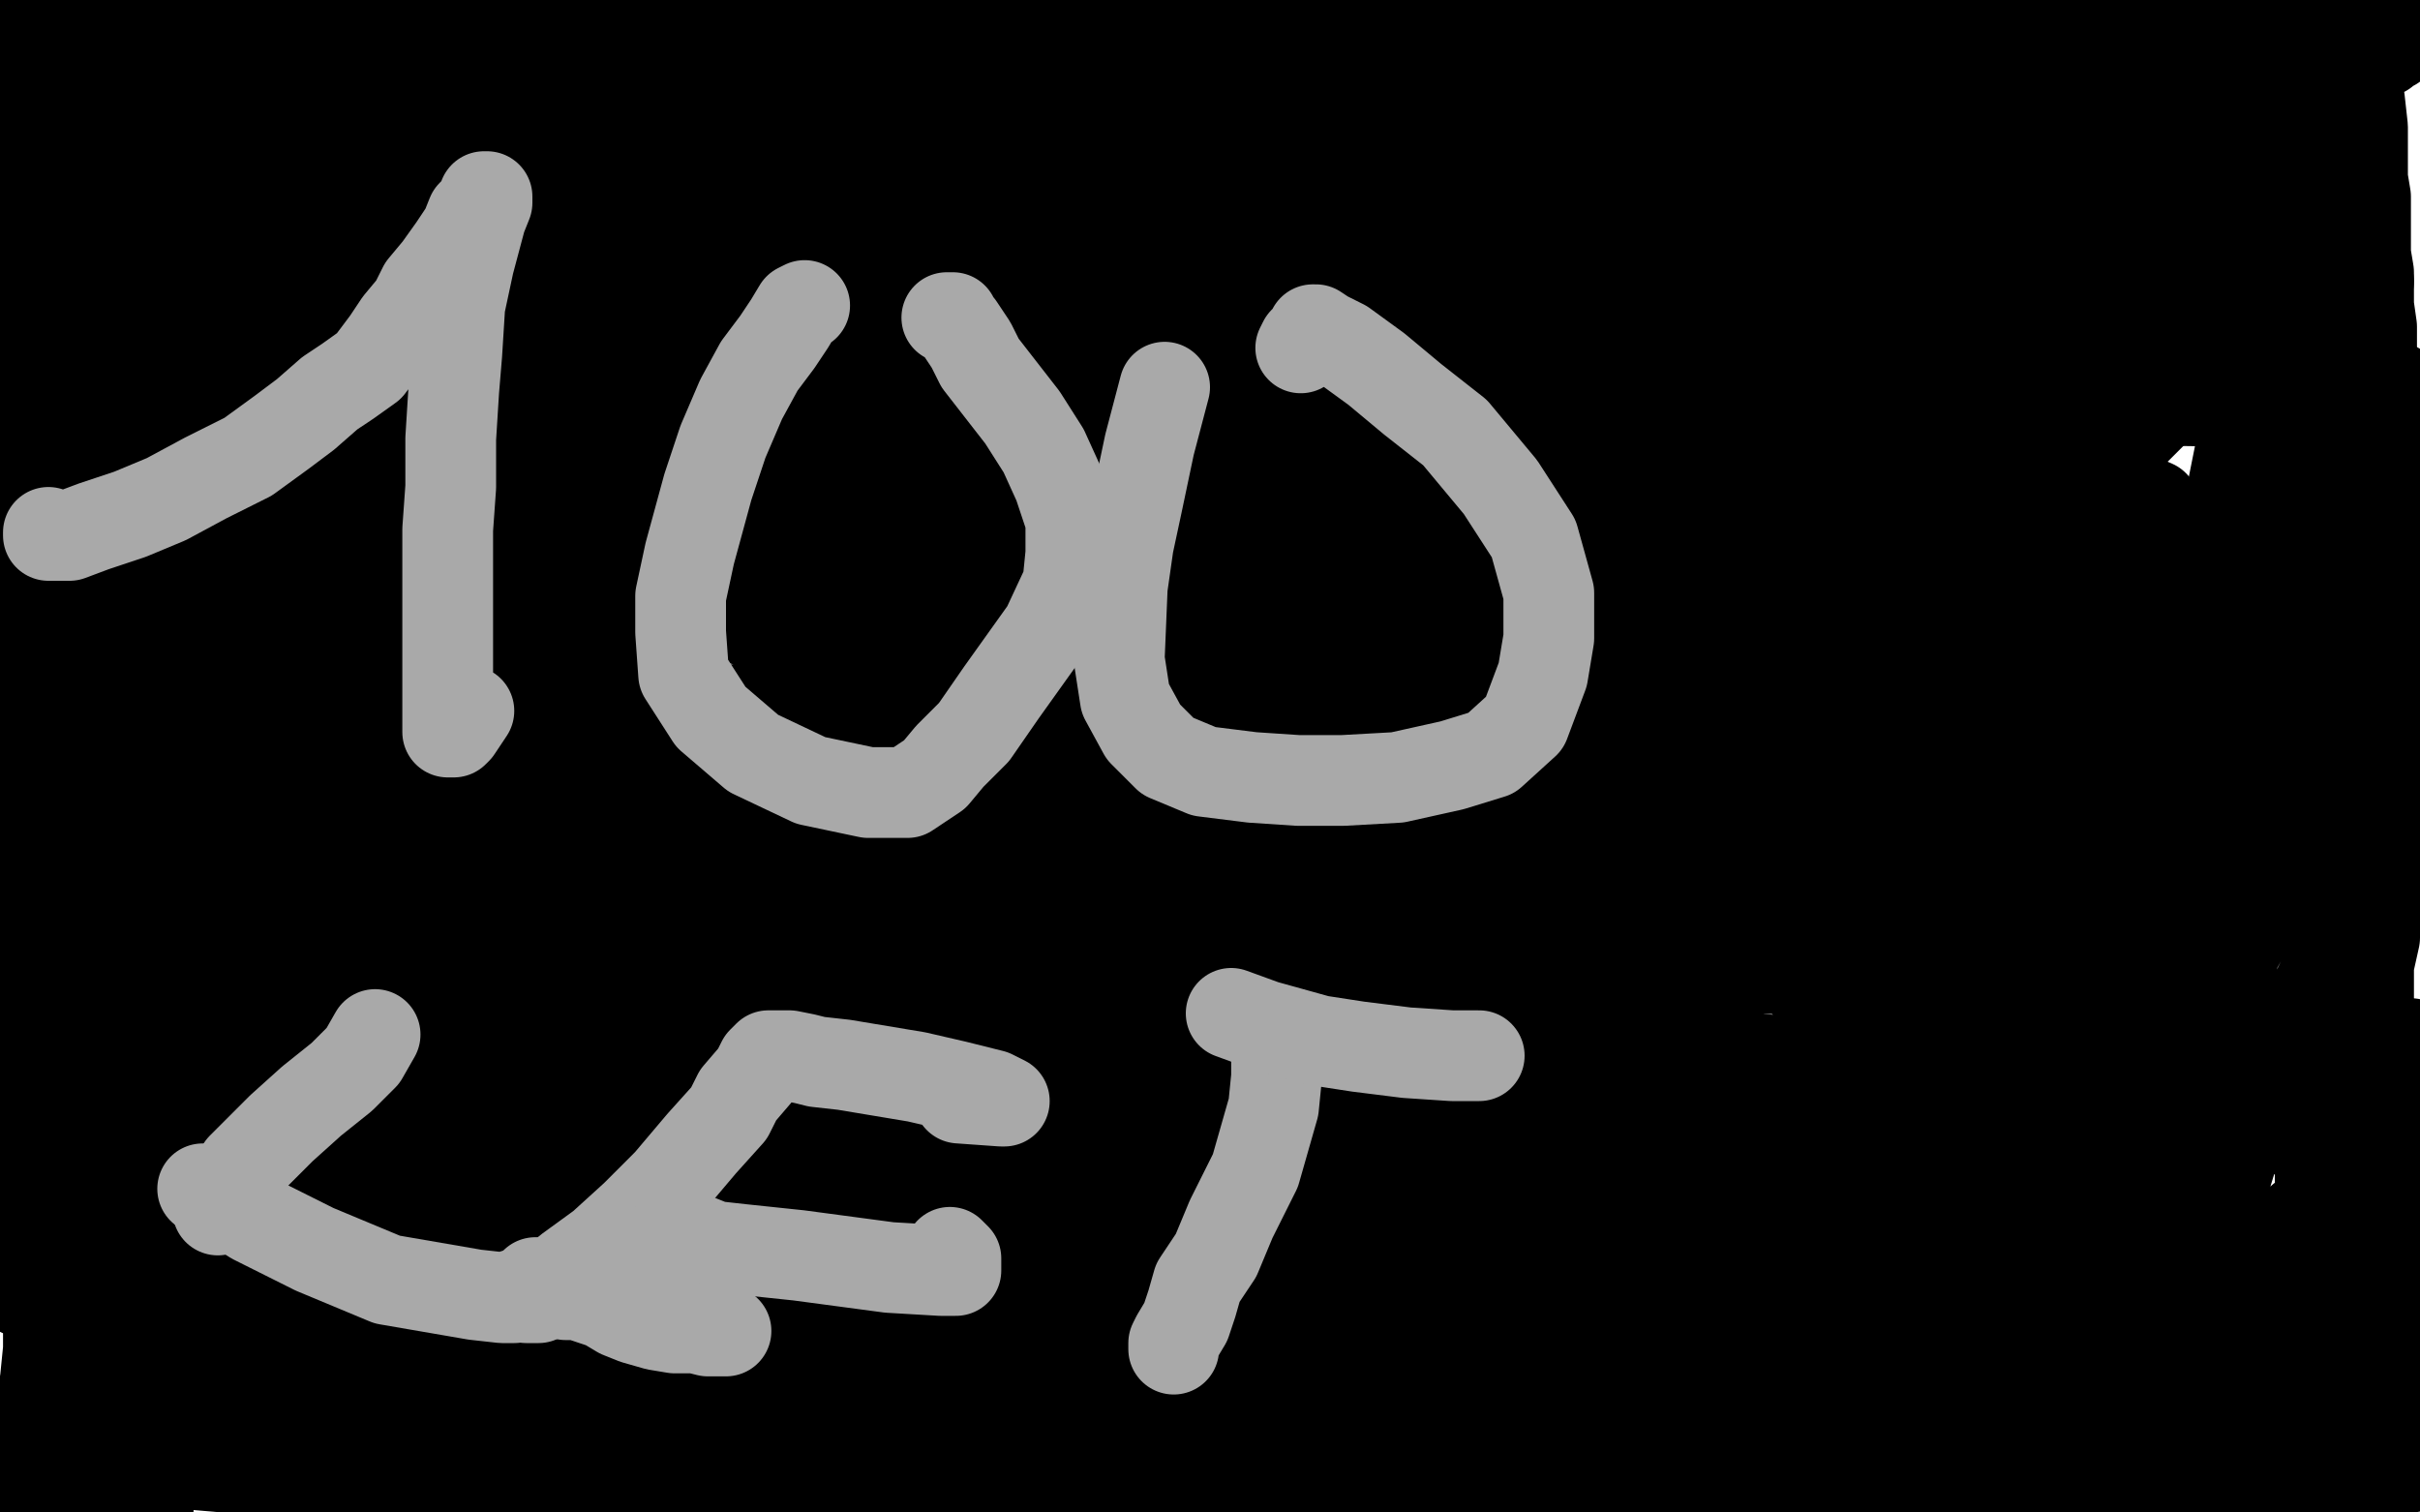 <?xml version="1.0" standalone="no"?>
<!DOCTYPE svg PUBLIC "-//W3C//DTD SVG 1.1//EN"
"http://www.w3.org/Graphics/SVG/1.1/DTD/svg11.dtd">

<svg width="800" height="500" version="1.1" xmlns="http://www.w3.org/2000/svg" xmlns:xlink="http://www.w3.org/1999/xlink" style="stroke-antialiasing: false"><desc>This SVG has been created on https://colorillo.com/</desc><rect x='0' y='0' width='800' height='500' style='fill: rgb(255,255,255); stroke-width:0' /><polyline points="441,467 441,468 441,468 442,470 442,470 443,472 443,472 467,487 468,487 469,487 472,487 474,487 476,486 478,484 480,483 482,481 483,480 485,479 485,477 487,475 489,472 489,470 489,467 489,465 489,464 489,463 489,462 489,461 489,459 489,458 489,457 475,449 443,434 346,406 201,374 56,348 80,319 365,319 729,321 717,377 408,382 40,370 141,306 504,326 664,314 468,286 300,273 196,265 140,265 113,265 99,265 94,265 92,266 83,268 68,270 36,273 19,273 29,275 105,280 266,289 474,296 638,302 669,302 650,300 534,288 358,274 160,254 60,240 61,239 185,237 352,230 523,230 588,229 586,228 507,222 337,213 113,173 0,144 93,158 300,193 665,269 744,286 725,286 540,259 208,198 101,104 404,140 670,188 765,202 662,192 528,168 43,45 93,11 413,57 698,108 792,128 759,128 518,92 148,15 469,10 606,36 776,72 776,74 626,55 344,3 783,93 638,115 271,73 78,87 421,158 742,212 789,230 521,199 177,152 116,134 394,155 605,172 653,167 510,116 172,44 251,39 532,78 692,98 706,100 620,100 354,96 42,91 75,118 184,83 261,34 193,3 285,5 327,0 23,5 41,20 73,23 126,8 110,27 85,92 81,123 80,136 80,137 80,132 88,80 90,23 84,12 64,77 49,164 49,248 49,257 49,256 49,250 49,224 49,183 49,132 49,79 44,48 44,41" style="fill: none; stroke: #000000; stroke-width: 30; stroke-linejoin: round; stroke-linecap: round; stroke-antialiasing: false; stroke-antialias: 0; opacity: 1.0"/>
<polyline points="40,61 38,78 38,78 0,55 2,54 4,53 7,53 14,50 18,50 21,48 22,46 22,42 22,37 21,33 20,32 19,32 18,35 12,50 0,74 7,121 23,75 41,29 11,10 1,4 5,15 6,18 7,18 7,19 8,19 9,19 8,19 7,19 6,21 4,25 3,28 3,29 3,31 3,33 3,35 3,37 5,41 5,46 6,52 8,60 9,68 13,82 17,91 19,100 21,107 23,110 23,114 24,117 25,119 25,120 26,124 26,127 27,131 27,138 28,142 28,147 28,149 28,152 28,155 28,159 29,164 29,168 30,172 31,176 31,182 33,188 33,190 33,194 34,196 35,200 36,204 36,209 38,215 38,222 38,227 38,230 39,234 39,242 39,247 39,254 40,262 40,272 40,281 41,293 41,301 41,312 41,326 41,342 41,359 42,386 44,404 45,418 46,430 47,442 47,452 48,463 48,474 48,487 49,499 42,494 41,488 41,481 41,472 41,456 41,441 41,423 41,402 43,380 43,356 44,324 47,298 49,275 50,259 50,245 50,232 50,218 48,197 44,183 39,167 36,156 32,144 31,138 29,134 28,132 28,130 27,130 25,132 22,137 19,143 14,155 10,168 4,186 0,208 0,313 5,300 9,287 14,261 16,241 17,223 18,209 20,201 20,197 20,195 20,196 20,201 14,214 8,233 0,301 5,279 12,257 18,239 23,228 23,232 18,246 12,266 8,288 7,310 7,322 6,328 6,329 6,330 5,332 4,334 3,339 3,345 3,351 5,356 5,358 5,360 5,361 5,363 5,367 5,373 5,379 7,383 10,390 12,394 14,397 14,399 14,401 14,404 14,408 15,415 17,419 18,423 19,427 19,432 19,438 19,443 19,452 17,462 16,471 16,478 16,482 15,488 14,493 14,497 14,498 14,496 14,493 14,490 14,487 14,485 14,483 14,479 14,476 14,472 14,468 14,463 15,456 16,446 16,438 17,431 17,424 17,420 18,416 20,411 21,407 23,401 25,395 27,387 29,380 31,371 34,362 35,353 37,332 38,322 39,308 40,295 41,281 41,272 42,262 44,256 44,253 44,250 45,249 45,248 43,249 42,251 38,256 32,265 27,275 22,289 18,303 16,316 14,330 14,337 13,345 13,354 13,364 10,375 5,388 4,397 3,406 4,413 6,419 9,422 13,427 17,431 23,436 33,443 44,452 57,459 72,464 91,467 113,468 140,468 169,467 195,461 229,451 241,445 245,443 246,442 243,440 232,438 206,437 159,435 87,435 21,443 125,435 246,425 362,423 441,419 459,416 460,415 455,413 430,404 406,402 374,402 321,402 270,404 242,405 238,405 242,406 250,407 276,407 314,407 381,409 461,412 470,413 468,414 453,416 415,416 333,412 228,400 123,388 67,387 59,387 62,389 72,391 99,393 216,398 335,408 454,427 510,436 513,438 496,442 444,443 361,443 263,440 193,438 169,438 167,438 180,440 199,440 232,437 273,434 294,430 295,428 278,424 222,419 120,408 16,398 48,398 99,401 123,404 123,405 112,411 89,413 61,414 40,414 37,414 48,414 67,414 91,419 108,425 109,426 105,427 89,428 57,428 31,428 25,428 28,429 35,432 58,438 115,443 174,443 233,444 275,444 292,443 293,441 285,436 259,424 217,419 161,419 103,422 11,424 5,422 118,414 300,409 519,407 731,407 620,360 407,328 217,314 108,306 95,306 102,309 138,321 227,331 366,337 519,346 629,355 650,357 581,350 361,298 39,205 116,157 350,214 554,262 658,288 651,289 543,281 364,258 201,236 147,231 150,231 208,244 328,269 452,301 514,319 515,319 478,318 274,279 129,253 74,248 72,248 84,251 150,257 255,271 357,285 390,286 385,286 316,262 183,226 67,192 65,191 78,192 122,199 164,205 178,206 174,204 163,200 106,181 48,162 27,160 26,160 34,161 91,173 159,187 205,197 215,198 210,197 155,179 66,152 12,140 2,140 5,145 45,169 124,199 242,236 260,241 258,241 231,234 167,217 111,207 96,206 101,206 112,207 125,208 157,210 181,210 189,206 180,193 140,166 66,135 12,117 2,115 11,120 23,123 54,128 106,131 143,132 163,132 167,132 159,127 141,117 124,112 119,110 121,110 128,113 144,120 159,126 164,126 163,125 150,117 131,106 115,96 112,94 114,93 134,83 165,67 197,48 229,31 248,21 251,20 241,21 207,25 157,31 111,40 91,48 88,51 88,53 92,55 98,55 115,50 141,46 169,45 207,45 212,44 208,40 189,31 160,26 129,24 105,24 97,25 99,29 113,35 139,40 168,43 199,47 213,48 210,48 185,44 154,39 135,38 134,38 145,45 196,68 281,105 351,138 360,147 336,158 156,170 13,187 7,295 18,296 27,296 29,295 29,294 31,294 48,309 65,318 84,328 93,332 94,332 94,333 93,333 91,333 85,334 81,334 78,334 77,334 76,334 76,333 78,332 91,330 110,330 139,327 161,323 166,318 166,315 158,310 137,305 68,293 15,306 77,316 149,323 220,324 237,321 239,318 235,311 227,306 215,303 203,303 181,307 144,308 91,310 54,311 43,313 44,316 61,323 106,331 177,336 274,338 378,342 456,342 473,342 474,342 459,342 435,342 390,342 331,341 285,336 276,336 274,336 275,337 281,341 299,348 345,362 435,377 547,401 644,427 689,439 686,441 656,445 563,440 406,405 227,355 87,324 48,320 53,323 64,330 107,349 183,373 278,395 457,417 563,423 625,425 643,422 645,420 639,414 620,405 578,396 510,391 427,391 373,390 354,390 352,390 353,391 372,392 401,392 466,395 543,400 625,406 665,411 666,412 651,414 592,412 464,405 200,372 92,354 86,352 104,352 178,360 337,373 533,395 698,418 749,426 743,427 659,422 474,387 136,317 10,289 3,288 31,299 141,329 323,377 519,432 649,468 664,474 642,475 515,459 285,410 17,349 185,396 411,447 581,483 643,499 569,497 395,471 187,431 45,401 31,399 98,403 252,416 422,422 528,426 548,426 543,422 483,400 349,371 209,343 136,328 131,328 148,338 299,390 428,422 533,446 595,457 600,458 577,457 453,425 260,370 86,323 16,302 20,302 84,318 327,360 484,378 563,383 570,383 565,380 511,354 429,322 378,304 373,301 378,301 411,311 486,333 575,360 585,362 584,363 564,360 516,348 466,342 435,342 429,350 431,360 448,369 480,371 536,371 571,369 570,367 535,356 427,322 317,295 287,290 287,291 319,314 410,353 524,386 608,401 651,404 656,405 644,406 609,405 524,388 424,370 343,359 324,358 322,362 330,376 337,384 337,390 326,401 250,426 127,430 7,427 83,453 154,483 170,490 147,485 142,484 142,482 144,482 155,485 176,490 223,493 237,493 236,492 232,491 213,490 168,488 109,487 62,484 42,483 39,483 41,483 44,483 53,483 70,484 100,487 150,487 199,490 233,491 245,491 243,491 239,491 209,491 162,490 86,486 3,479 38,474 153,481 318,499 184,479 101,458 84,454 84,453 89,453 101,453 127,453 176,453 268,453 379,455 487,457 521,457 514,451 483,440 419,431 354,426 314,426 299,431 295,436 295,440 299,443 319,451 370,464 471,484 314,484 150,478 61,476 44,474 46,474 51,474 77,474 119,476 190,484 286,493 762,498 758,498 757,496 757,495 757,493 757,492 757,491 757,490 757,489 758,487 759,485 760,482 763,481 764,481 762,481 762,482 764,484 770,485 775,486 777,486 778,486 771,486 748,486 702,479 649,473 599,467 571,462 560,460 560,459 561,458 563,456 574,450 596,445 648,442 732,440 751,438 753,438 750,437 731,437 691,435 622,435 535,435 491,435 486,435 491,438 531,453 596,463 689,469 718,470 725,470 723,471 721,472 719,473 718,475 717,475 717,477 718,477 720,477 728,477 739,477 760,478 797,485 715,498 719,497 728,492 743,483 758,476 773,470 784,466 794,461 794,457 781,459 765,467 757,475 756,479 756,481 758,480 764,478 770,476 781,472 788,469 790,465 776,456 742,447 699,440 678,437 677,437 682,439 689,440 699,440 704,440 712,440 734,445 755,450 778,457 795,460 797,461 795,461 788,461 772,462 758,463 750,464 750,465 752,465 758,465 771,465 779,465 786,465 791,465 788,465 784,465 779,465 759,463 744,460 740,459 744,456 750,453 756,449 761,446 765,444 770,444 776,444 780,444 782,444 781,443 778,442 773,441 750,437 744,436 742,436 745,436 750,436 764,436 780,436 798,436 798,421 797,419 795,419 795,418 796,418 799,417 799,414 791,414 776,417 767,421 763,424 762,426 763,426 765,423 766,422 767,421 768,421 769,420 770,420 771,420 776,420 779,420 783,420 785,420 787,420 787,419 787,417 785,415 782,412 778,409 776,408 776,407 775,406 775,404 775,401 775,400 775,398 776,395 776,390 778,387 779,381 780,376 782,372 782,367 783,363 783,359 783,354 783,351 783,347 783,344 783,339 783,334 783,327 783,319 785,310 785,300 786,287 786,275 786,263 787,244 789,236 792,224 795,212 797,201 798,138 793,143 789,148 787,151 785,153 785,154 785,155 784,155 784,156 784,157 784,158 784,154 783,151 783,145 783,141 784,134 784,128 784,124 784,119 784,113 784,108 783,101 783,95 783,90 782,84 782,78 782,71 782,65 781,59 781,50 781,42 780,33 779,27 778,19 778,16 778,14 778,13 779,13 780,13 781,13 783,13 785,13 786,13 788,13 790,13 793,13 792,14 776,13 754,11 748,11 744,12 742,13 742,15 742,17 743,18 745,18 749,19 754,19 763,18 769,16 778,15 783,14 788,14 791,14 792,14 791,15 790,15 788,17 785,18 782,19 778,19 770,20 754,20 731,21 705,23 688,27 683,31 681,32 682,32 688,33 702,33 722,33 745,33 762,32 768,31 767,31 764,31 752,31 697,28 610,25 484,16 389,11 361,10 369,8 388,5 597,5 561,5 519,5 492,5 483,5 482,5 487,6 502,6 533,6 595,4 689,4 776,8 787,13 733,11 640,5 137,4 178,12 240,17 332,19 419,19 485,19 505,18 505,17 502,17 490,20 469,24 436,29 384,33 336,39 324,41 324,42 335,43 372,45 437,50 511,55 552,57 558,58 551,60 525,64 448,69 306,68 192,61 178,61 185,63 240,69 366,77 524,84 630,88 666,80 658,65 632,51 613,49 600,55 589,66 585,78 588,86 600,90 619,90 640,88 647,85 644,83 631,83 610,87 578,95 515,100 439,104 406,106 405,107 408,108 437,113 490,113 582,117 705,121 715,120 711,117 670,106 576,96 453,88 352,87 295,98 289,105 297,114 319,119 362,122 429,124 532,130 547,130 532,129 497,127 449,127 424,130 416,134 418,136 438,137 512,136 557,134 690,132 761,133 779,134 773,134 719,125 597,110 446,95 332,93 287,95 281,104 283,114 299,123 311,125 328,125 363,125 435,125 545,135 645,151 705,164 712,167 706,167 637,158 497,147 262,132 187,132 176,136 178,141 189,148 204,150 228,150 260,151 329,160 432,176 542,188 592,191 590,190 557,185 498,185 445,193 415,208 409,217 409,220 413,220 420,220 432,217 435,216" style="fill: none; stroke: #000000; stroke-width: 30; stroke-linejoin: round; stroke-linecap: round; stroke-antialiasing: false; stroke-antialias: 0; opacity: 1.0"/>
<polyline points="435,215 422,215 411,215 375,215 368,214 367,214 370,214 375,214 387,213 411,211 465,211 555,217 628,228 666,234 680,239 679,240 663,240 631,240 566,237 466,225 367,213 312,209 301,207 309,207 321,207 387,210 612,239 775,269 751,292 739,314 735,327 734,329 734,326 735,310 739,290 742,268 743,250 742,243 741,243 736,249 721,268 702,292 680,325 667,348 665,361 665,362 665,359 667,350 675,329 683,297 695,253 704,210 707,186 707,177 706,178 704,183 696,200 686,227 679,267 676,305 676,328 676,331 679,328 688,307 704,272 724,230 745,194 757,179 758,178 758,181 755,191 748,208 737,245 724,305 721,376 721,420 722,436 722,437 723,435 726,421 738,382 756,348 774,311 786,291 792,279 791,279 788,283 783,297 776,322 771,358 768,393 768,413 770,407 781,387 793,358 797,370 789,379 778,391 768,401 760,406 756,408 757,407 758,407 761,403 767,399 773,395 779,392 783,390 788,390 797,394 797,409 788,411 782,413 777,413 775,413 773,411 770,406 767,394 767,387 771,382 776,379 780,377 780,376 779,376 777,376 766,375 744,372 699,370 601,366" style="fill: none; stroke: #000000; stroke-width: 30; stroke-linejoin: round; stroke-linecap: round; stroke-antialiasing: false; stroke-antialias: 0; opacity: 1.0"/>
<polyline points="632,351 670,343 691,336 698,333 697,333 690,332 674,329 644,323 584,307 504,298 464,298 458,301 459,303 479,310 518,314 583,317 680,317 708,317 709,316 704,315 686,311 659,311 637,309 620,313 605,320 600,325 599,327 599,328 603,333 618,341 641,353 665,362 684,368 690,370 688,370 682,369 671,365 662,364 652,364 642,364 637,364 638,364 641,364 654,364 677,363 721,363 788,361 797,345 742,340 687,335 665,335 664,335 665,335 680,328 717,310 776,280 798,213 766,244 735,284 715,315 708,332 707,333 707,332 710,316 719,282 727,249 741,207 756,175 762,163 764,161 764,162 761,165 757,170 749,186 739,209 734,242 731,282 731,306 733,303 743,285 756,258 776,220 798,182 798,184 785,207 775,234 769,257 766,265 766,254 766,234 766,207 768,177 769,154 769,140 769,139 766,144 757,156 745,175 734,193 726,207 725,210 725,209 725,204 730,188 737,167 742,142 745,117 746,107 746,106 743,108 738,113 722,126 706,142 692,154 688,159 688,156 691,153 693,145 697,135 706,121 712,111 715,108 715,110 712,113 707,116 701,119 699,119 701,115 705,108 715,94 725,83 734,70 736,66 736,65 736,64 735,64 732,62 731,62 731,61 731,60 735,57 740,54 751,50 763,45 764,44 764,43 763,43 763,42 761,41 757,41 751,41 742,41 729,41 708,42 692,44 675,46 657,47 640,49 626,52 614,55 602,57 591,59 581,61 571,63 562,63 554,65 547,65 542,66 539,66 537,66 536,66 539,67 542,67 546,67 556,67 582,66 605,64 627,62 649,61 663,60 671,57 676,55 679,52 683,51 685,50 687,49 688,49 690,49 691,49 692,49 694,49 697,49 699,49 700,49 701,49 702,51 703,51 705,53 704,58 702,65 698,72 691,83 683,93 678,97 673,101 672,102 671,102 669,101 665,99 660,98 654,96 650,94 650,93 651,93 652,92 653,92 654,92 654,91 655,90 655,89 655,88 654,87 652,86 648,85 642,85 631,85 620,86 606,87 586,89 555,94 493,102 415,113 339,118 271,123 219,126 173,129 124,134 78,141 49,151 41,153 37,153 32,155 28,157 24,161 20,167 17,170 13,173 10,175 5,177" style="fill: none; stroke: #000000; stroke-width: 30; stroke-linejoin: round; stroke-linecap: round; stroke-antialiasing: false; stroke-antialias: 0; opacity: 1.0"/>
<polyline points="16,176 16,177 16,177 19,177 19,177 23,177 23,177 31,174 31,174 43,170 43,170 55,165 55,165 68,158 68,158 82,151 93,143 101,137 109,130 115,126 122,121 128,113 132,107 137,101 140,95 145,89 150,82 154,76 156,71 159,68 160,65 161,65 161,67 159,72 155,87 152,101 151,117 150,129 149,145 149,161 148,175 148,190 148,204 148,222 148,229 148,234 148,239 148,241 148,242 149,242 150,242 151,241 155,235" style="fill: none; stroke: #a9a9a9; stroke-width: 30; stroke-linejoin: round; stroke-linecap: round; stroke-antialiasing: false; stroke-antialias: 0; opacity: 1.0"/>
<polyline points="266,101 264,102 264,102 261,107 261,107 257,113 257,113 251,121 251,121 245,132 245,132 239,146 239,146 234,161 234,161 228,183 225,197 225,209 226,223 235,237 249,249 268,258 287,262 300,262 309,256 314,250 322,242 331,229 346,208 353,193 354,183 354,172 350,160 345,149 338,138 331,129 324,120 321,114 319,111 317,108 315,106 315,105 313,105" style="fill: none; stroke: #a9a9a9; stroke-width: 30; stroke-linejoin: round; stroke-linecap: round; stroke-antialiasing: false; stroke-antialias: 0; opacity: 1.0"/>
<polyline points="385,128 380,147 380,147 376,166 376,166 373,180 373,180 371,194 371,194 370,218 370,218 372,231 372,231 378,242 378,242 386,250 398,255 414,257 429,258 444,258 462,257 480,253 493,249 504,239 510,223 512,211 512,196 507,178 496,161 481,143 467,132 455,122 444,114 438,111 435,109 434,109 433,111 431,113 430,115" style="fill: none; stroke: #a9a9a9; stroke-width: 30; stroke-linejoin: round; stroke-linecap: round; stroke-antialiasing: false; stroke-antialias: 0; opacity: 1.0"/>
<polyline points="124,342 120,349 120,349 113,356 113,356 103,364 103,364 93,373 93,373 80,386 80,386 76,392 76,392 74,397 74,397 73,399 72,400 72,399 73,396" style="fill: none; stroke: #a9a9a9; stroke-width: 30; stroke-linejoin: round; stroke-linecap: round; stroke-antialiasing: false; stroke-antialias: 0; opacity: 1.0"/>
<polyline points="67,393 68,393 68,393 73,396 73,396 84,403 84,403 104,413 104,413 128,423 128,423 157,428 157,428 166,429 166,429 169,429 170,429 170,428" style="fill: none; stroke: #a9a9a9; stroke-width: 30; stroke-linejoin: round; stroke-linecap: round; stroke-antialiasing: false; stroke-antialias: 0; opacity: 1.0"/>
<polyline points="174,429 176,429 176,429 178,429 178,429 179,428 179,428 188,420 188,420 199,412 199,412 210,402 210,402 221,391 221,391 232,378 241,368 244,362 250,355 252,351 254,349 256,349 257,349 261,349 266,350 270,351 279,352 291,354 303,356 316,359 328,362 332,364 331,364 317,363" style="fill: none; stroke: #a9a9a9; stroke-width: 30; stroke-linejoin: round; stroke-linecap: round; stroke-antialiasing: false; stroke-antialias: 0; opacity: 1.0"/>
<polyline points="220,410 223,410 223,410 228,410 228,410 231,410 231,410 236,412 236,412 245,413 245,413 264,415 264,415 294,419 294,419 311,420 316,420 316,419 316,416 314,414" style="fill: none; stroke: #a9a9a9; stroke-width: 30; stroke-linejoin: round; stroke-linecap: round; stroke-antialiasing: false; stroke-antialias: 0; opacity: 1.0"/>
<polyline points="177,424 180,425 180,425 184,426 184,426 187,428 187,428 191,428 191,428 200,431 200,431 205,434 205,434 210,436 217,438 223,439 226,439 228,439 230,439 234,440 237,440 240,440" style="fill: none; stroke: #a9a9a9; stroke-width: 30; stroke-linejoin: round; stroke-linecap: round; stroke-antialiasing: false; stroke-antialias: 0; opacity: 1.0"/>
<polyline points="388,446 388,444 388,444 389,442 389,442 392,437 392,437 394,431 394,431 396,424 396,424 402,415 402,415 407,403 407,403 415,387 421,366 422,356 422,348 422,343 422,342" style="fill: none; stroke: #a9a9a9; stroke-width: 30; stroke-linejoin: round; stroke-linecap: round; stroke-antialiasing: false; stroke-antialias: 0; opacity: 1.0"/>
<polyline points="407,335 418,339 418,339 436,344 436,344 449,346 449,346 465,348 465,348 480,349 480,349 486,349 486,349 488,349 488,349 489,349" style="fill: none; stroke: #a9a9a9; stroke-width: 30; stroke-linejoin: round; stroke-linecap: round; stroke-antialiasing: false; stroke-antialias: 0; opacity: 1.0"/>
</svg>
